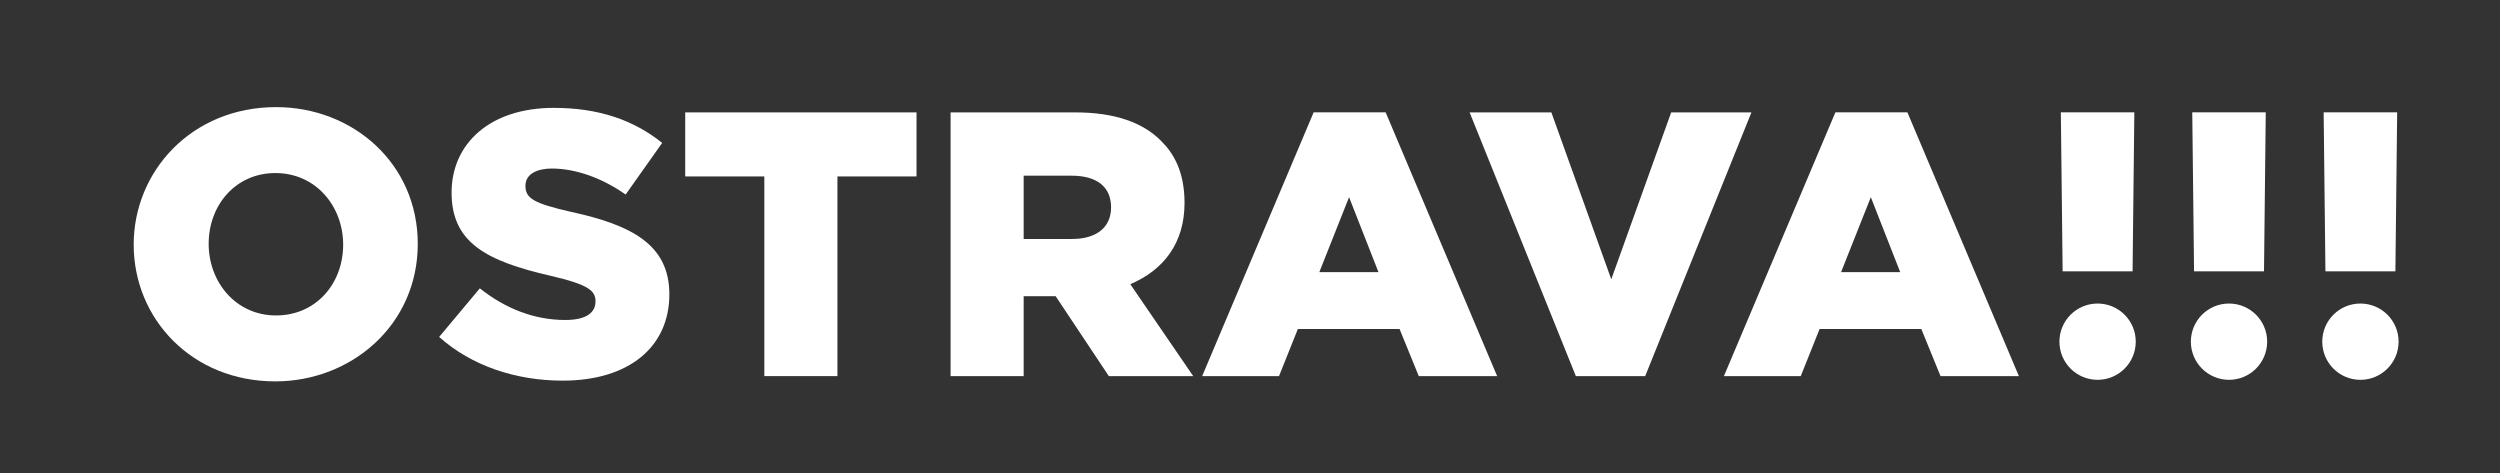 <?xml version="1.0" encoding="UTF-8"?>
<svg xmlns="http://www.w3.org/2000/svg" width="169" height="32" viewBox="0 0 169 32" fill="none">
  <rect x="0" y="0" width="169" height="32" fill="#333333" stroke="none"/>
  <g id="Group">
    <g id="Group_2">
      <path id="Vector" d="M9.037 16.537C9.037 11.576 12.958 7.241 18.663 7.241C23.85 7.241 28.241 11.049 28.241 16.485C28.241 21.981 23.735 25.781 18.613 25.781C12.971 25.781 9.037 21.549 9.037 16.537ZM23.198 16.537C23.198 13.955 21.361 11.698 18.613 11.698C15.953 11.698 14.106 13.837 14.106 16.485C14.106 19.067 15.941 21.324 18.663 21.324C21.344 21.324 23.198 19.192 23.198 16.537Z" fill="white"></path>
      <path id="Vector_2" d="M29.687 22.777L32.437 19.491C34.195 20.891 36.156 21.631 38.218 21.631C39.691 21.631 40.256 21.09 40.256 20.382C40.256 19.695 39.889 19.262 37.251 18.651C32.865 17.648 30.527 16.398 30.527 13.022C30.527 9.683 33.151 7.292 37.429 7.292C40.459 7.292 42.828 8.107 44.764 9.661L42.293 13.15C40.663 12.004 38.88 11.393 37.302 11.393C36.387 11.393 35.519 11.712 35.519 12.565C35.519 13.408 36.088 13.751 38.601 14.321C42.701 15.213 45.248 16.534 45.248 19.898C45.248 23.448 42.522 25.731 38.04 25.731C34.882 25.731 31.876 24.737 29.687 22.777Z" fill="white"></path>
      <path id="Vector_3" d="M51.669 11.927H46.321V7.598H61.957V11.927H56.61V25.425H51.669V11.927Z" fill="white"></path>
      <path id="Vector_4" d="M64.26 7.598H72.689C75.415 7.598 77.299 8.31 78.496 9.533C79.28 10.299 80.075 11.542 80.075 13.71C80.075 16.434 78.663 18.252 76.407 19.211L80.661 25.425H74.957L71.364 20.025H69.2V25.425H64.26V7.598ZM72.46 16.155C74.141 16.155 75.109 15.361 75.109 14.015C75.109 12.617 74.133 11.876 72.435 11.876H69.2V16.155H72.46Z" fill="white"></path>
      <path id="Vector_5" d="M88.802 7.595L81.266 25.425H86.461L87.735 22.241H94.611L95.909 25.425H101.207L93.67 7.595H88.802ZM89.186 18.396L91.197 13.328L93.184 18.396H89.186Z" fill="white"></path>
      <path id="Vector_6" d="M118.396 7.598H112.971L108.922 18.881L104.872 7.598H99.346L106.529 25.428H111.213L118.396 7.598Z" fill="white"></path>
      <path id="Vector_7" d="M124.072 7.595L116.536 25.425H121.731L123.004 22.241H129.882L131.179 25.425H136.477L128.94 7.595H124.072ZM124.457 18.396L126.468 13.328L128.454 18.396H124.457Z" fill="white"></path>
    </g>
    <g id="Group_3">
      <path id="Vector_8" d="M144.377 23.096C144.377 24.521 143.221 25.676 141.798 25.676C140.374 25.676 139.217 24.521 139.217 23.096C139.217 21.672 140.374 20.519 141.798 20.519C143.221 20.519 144.377 21.672 144.377 23.096Z" fill="white"></path>
      <path id="Vector_9" d="M153.26 23.096C153.26 24.521 152.105 25.676 150.682 25.676C149.257 25.676 148.102 24.521 148.102 23.096C148.102 21.672 149.257 20.519 150.682 20.519C152.105 20.519 153.26 21.672 153.26 23.096Z" fill="white"></path>
      <path id="Vector_10" d="M139.313 7.595L139.434 18.343H144.162L144.281 7.595H139.313Z" fill="white"></path>
      <path id="Vector_11" d="M148.197 7.595L148.318 18.343H153.047L153.165 7.595H148.197Z" fill="white"></path>
      <path id="Vector_12" d="M157.079 7.595L157.199 18.343H161.929L162.048 7.595H157.079Z" fill="white"></path>
      <path id="Vector_13" d="M162.145 23.096C162.145 24.521 160.989 25.676 159.562 25.676C158.14 25.676 156.985 24.521 156.985 23.096C156.985 21.672 158.14 20.519 159.562 20.519C160.989 20.519 162.145 21.672 162.145 23.096Z" fill="white"></path>
    </g>
  </g>
</svg>
